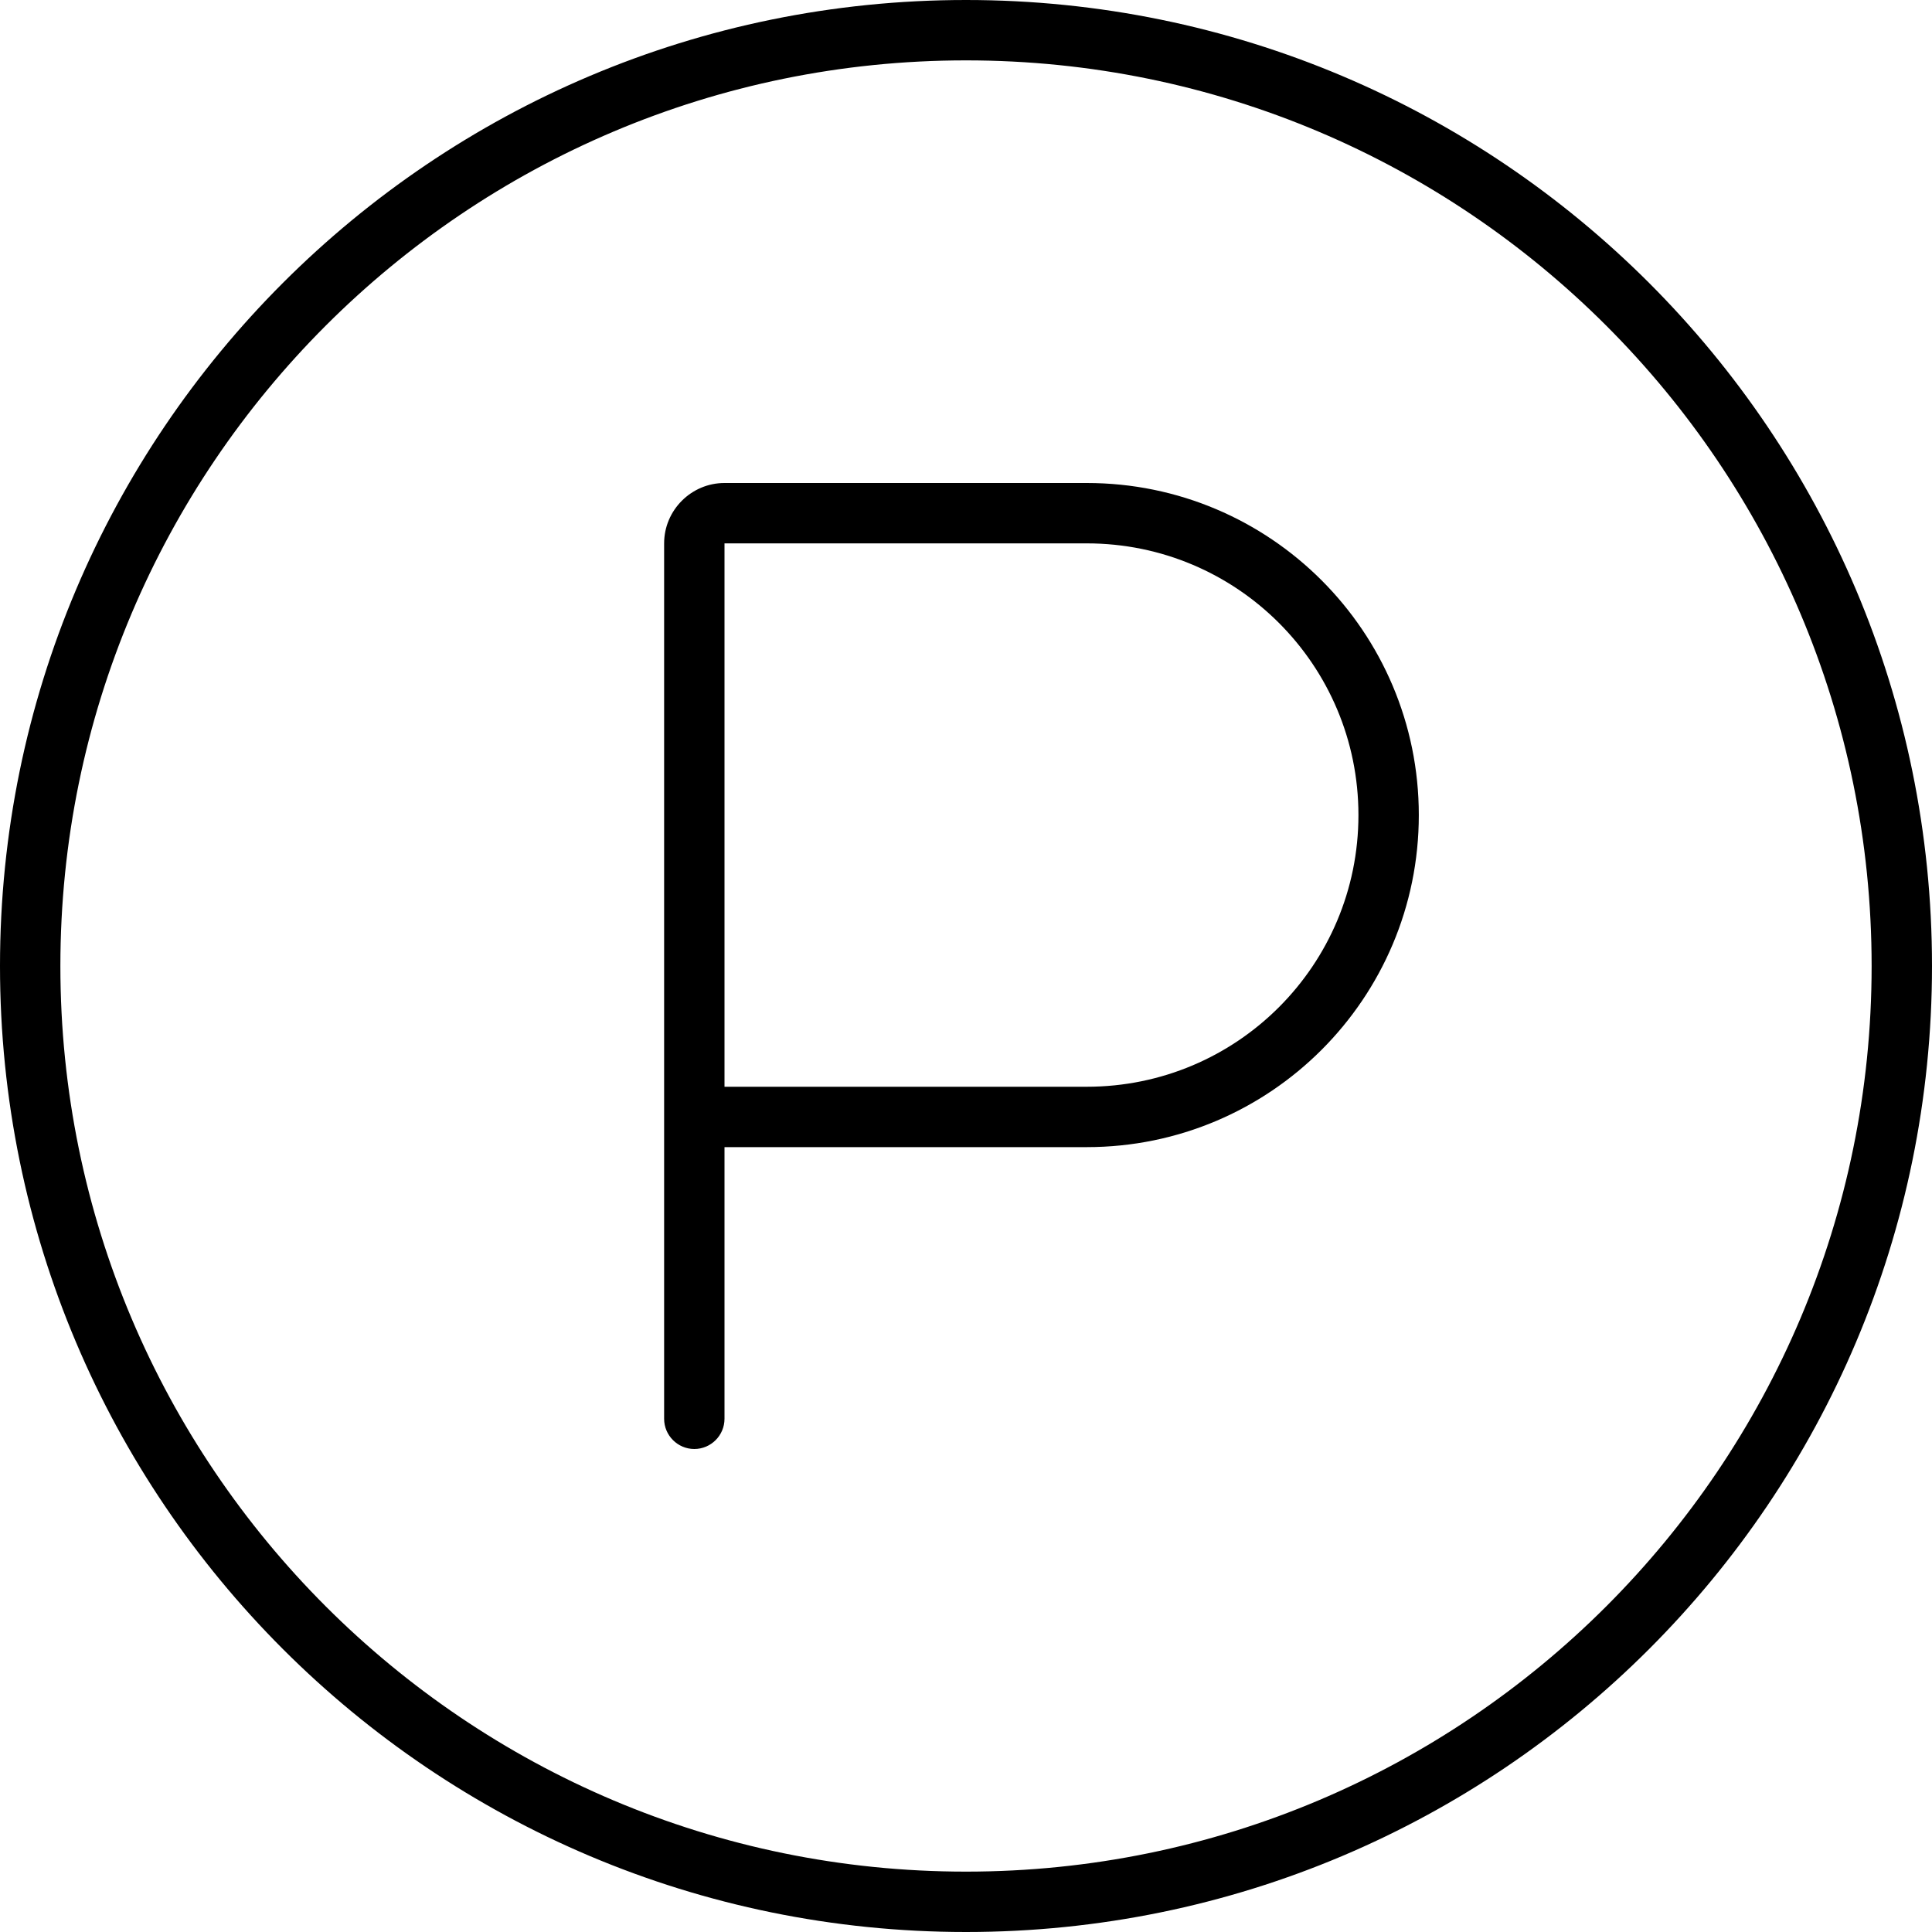 <svg xmlns="http://www.w3.org/2000/svg" viewBox="0 0 512 512"><!--! Font Awesome Pro 6.1.1 by @fontawesome - https://fontawesome.com License - https://fontawesome.com/license (Commercial License) Copyright 2022 Fonticons, Inc. --><path d="M288 128C336.6 128 376 167.4 376 216C376 264.6 336.6 304 288 304H192V376C192 380.4 188.4 384 184 384C179.6 384 176 380.4 176 376V144C176 135.2 183.2 128 192 128H288zM360 216C360 176.2 327.8 144 288 144H192V288H288C327.8 288 360 255.8 360 216zM512 256C512 397.4 397.4 512 256 512C114.6 512 0 397.4 0 256C0 114.6 114.6 0 256 0C397.4 0 512 114.6 512 256zM256 16C123.5 16 16 123.5 16 256C16 388.5 123.5 496 256 496C388.5 496 496 388.5 496 256C496 123.5 388.5 16 256 16z"/></svg>